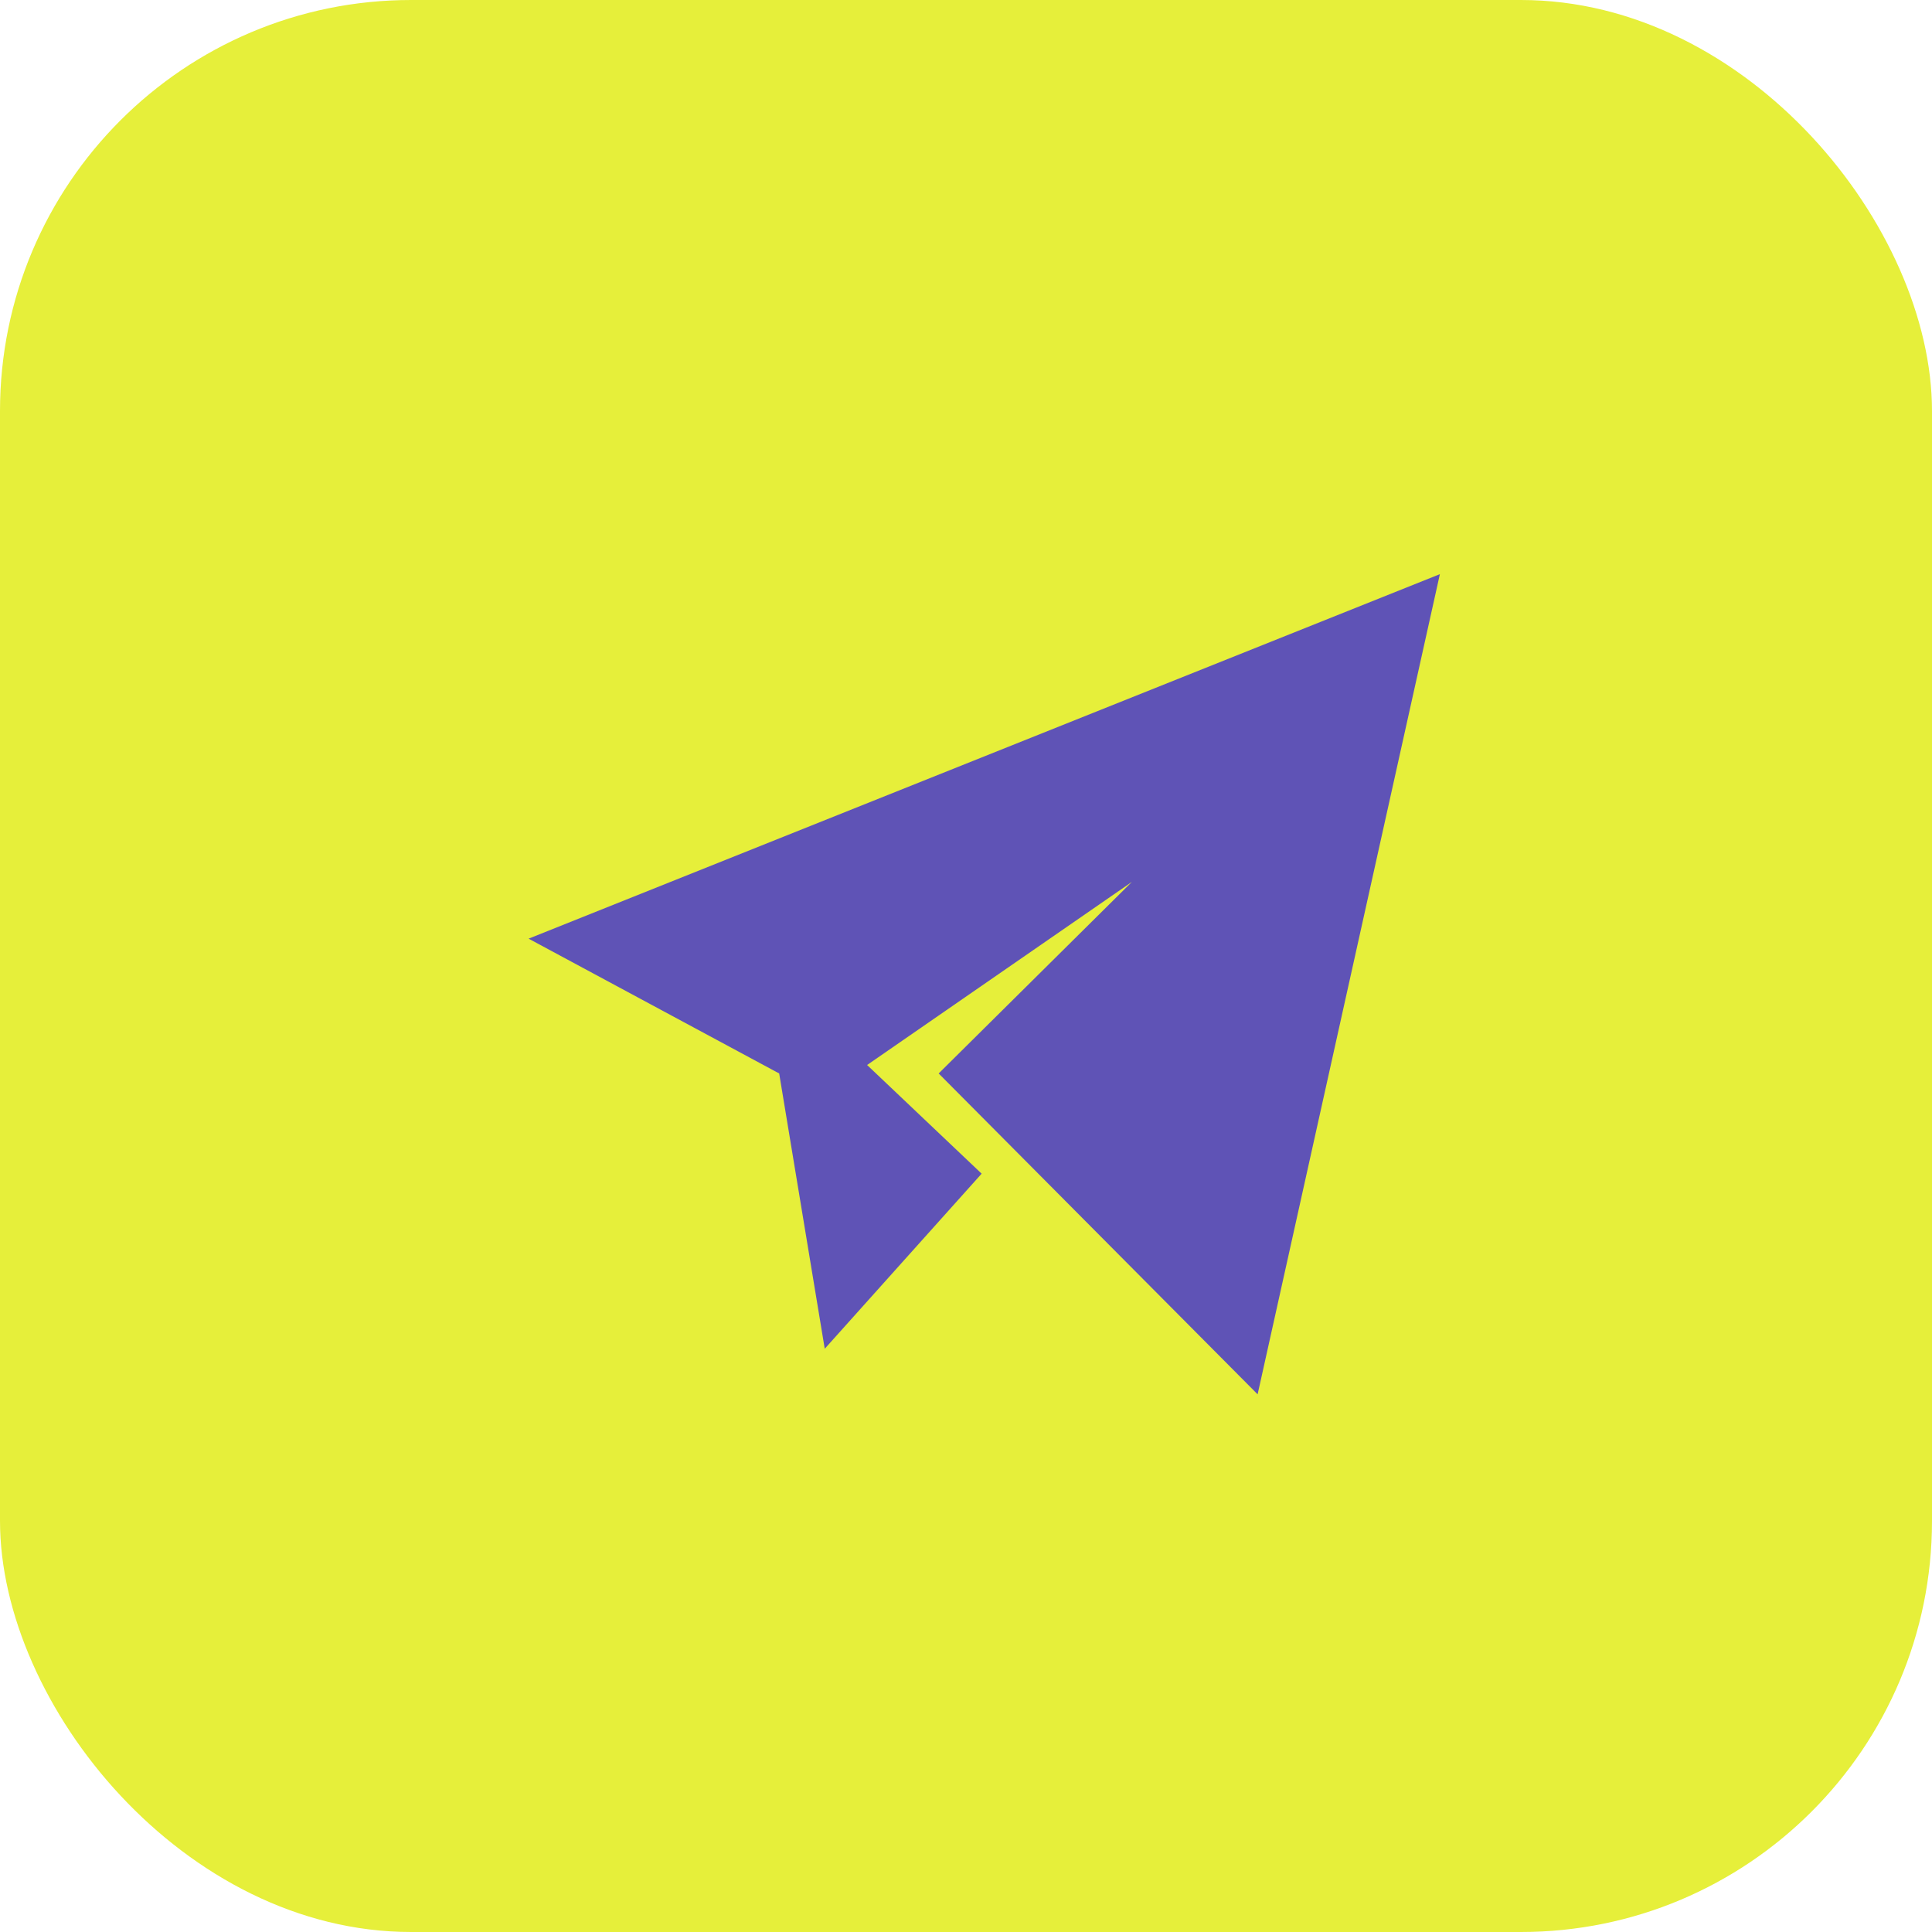 <?xml version="1.0" encoding="UTF-8"?> <svg xmlns="http://www.w3.org/2000/svg" width="53" height="53" viewBox="0 0 53 53" fill="none"><rect width="53" height="53" rx="11.277" fill="#E6EF3A"></rect><path d="M39.5 15.75L34.5 38.25L25.75 29.448L31.051 24.193L23.787 29.216L26.929 32.197L22.625 37L21.375 29.448L14.501 25.75L39.5 15.75Z" fill="#5F53B6"></path></svg> 